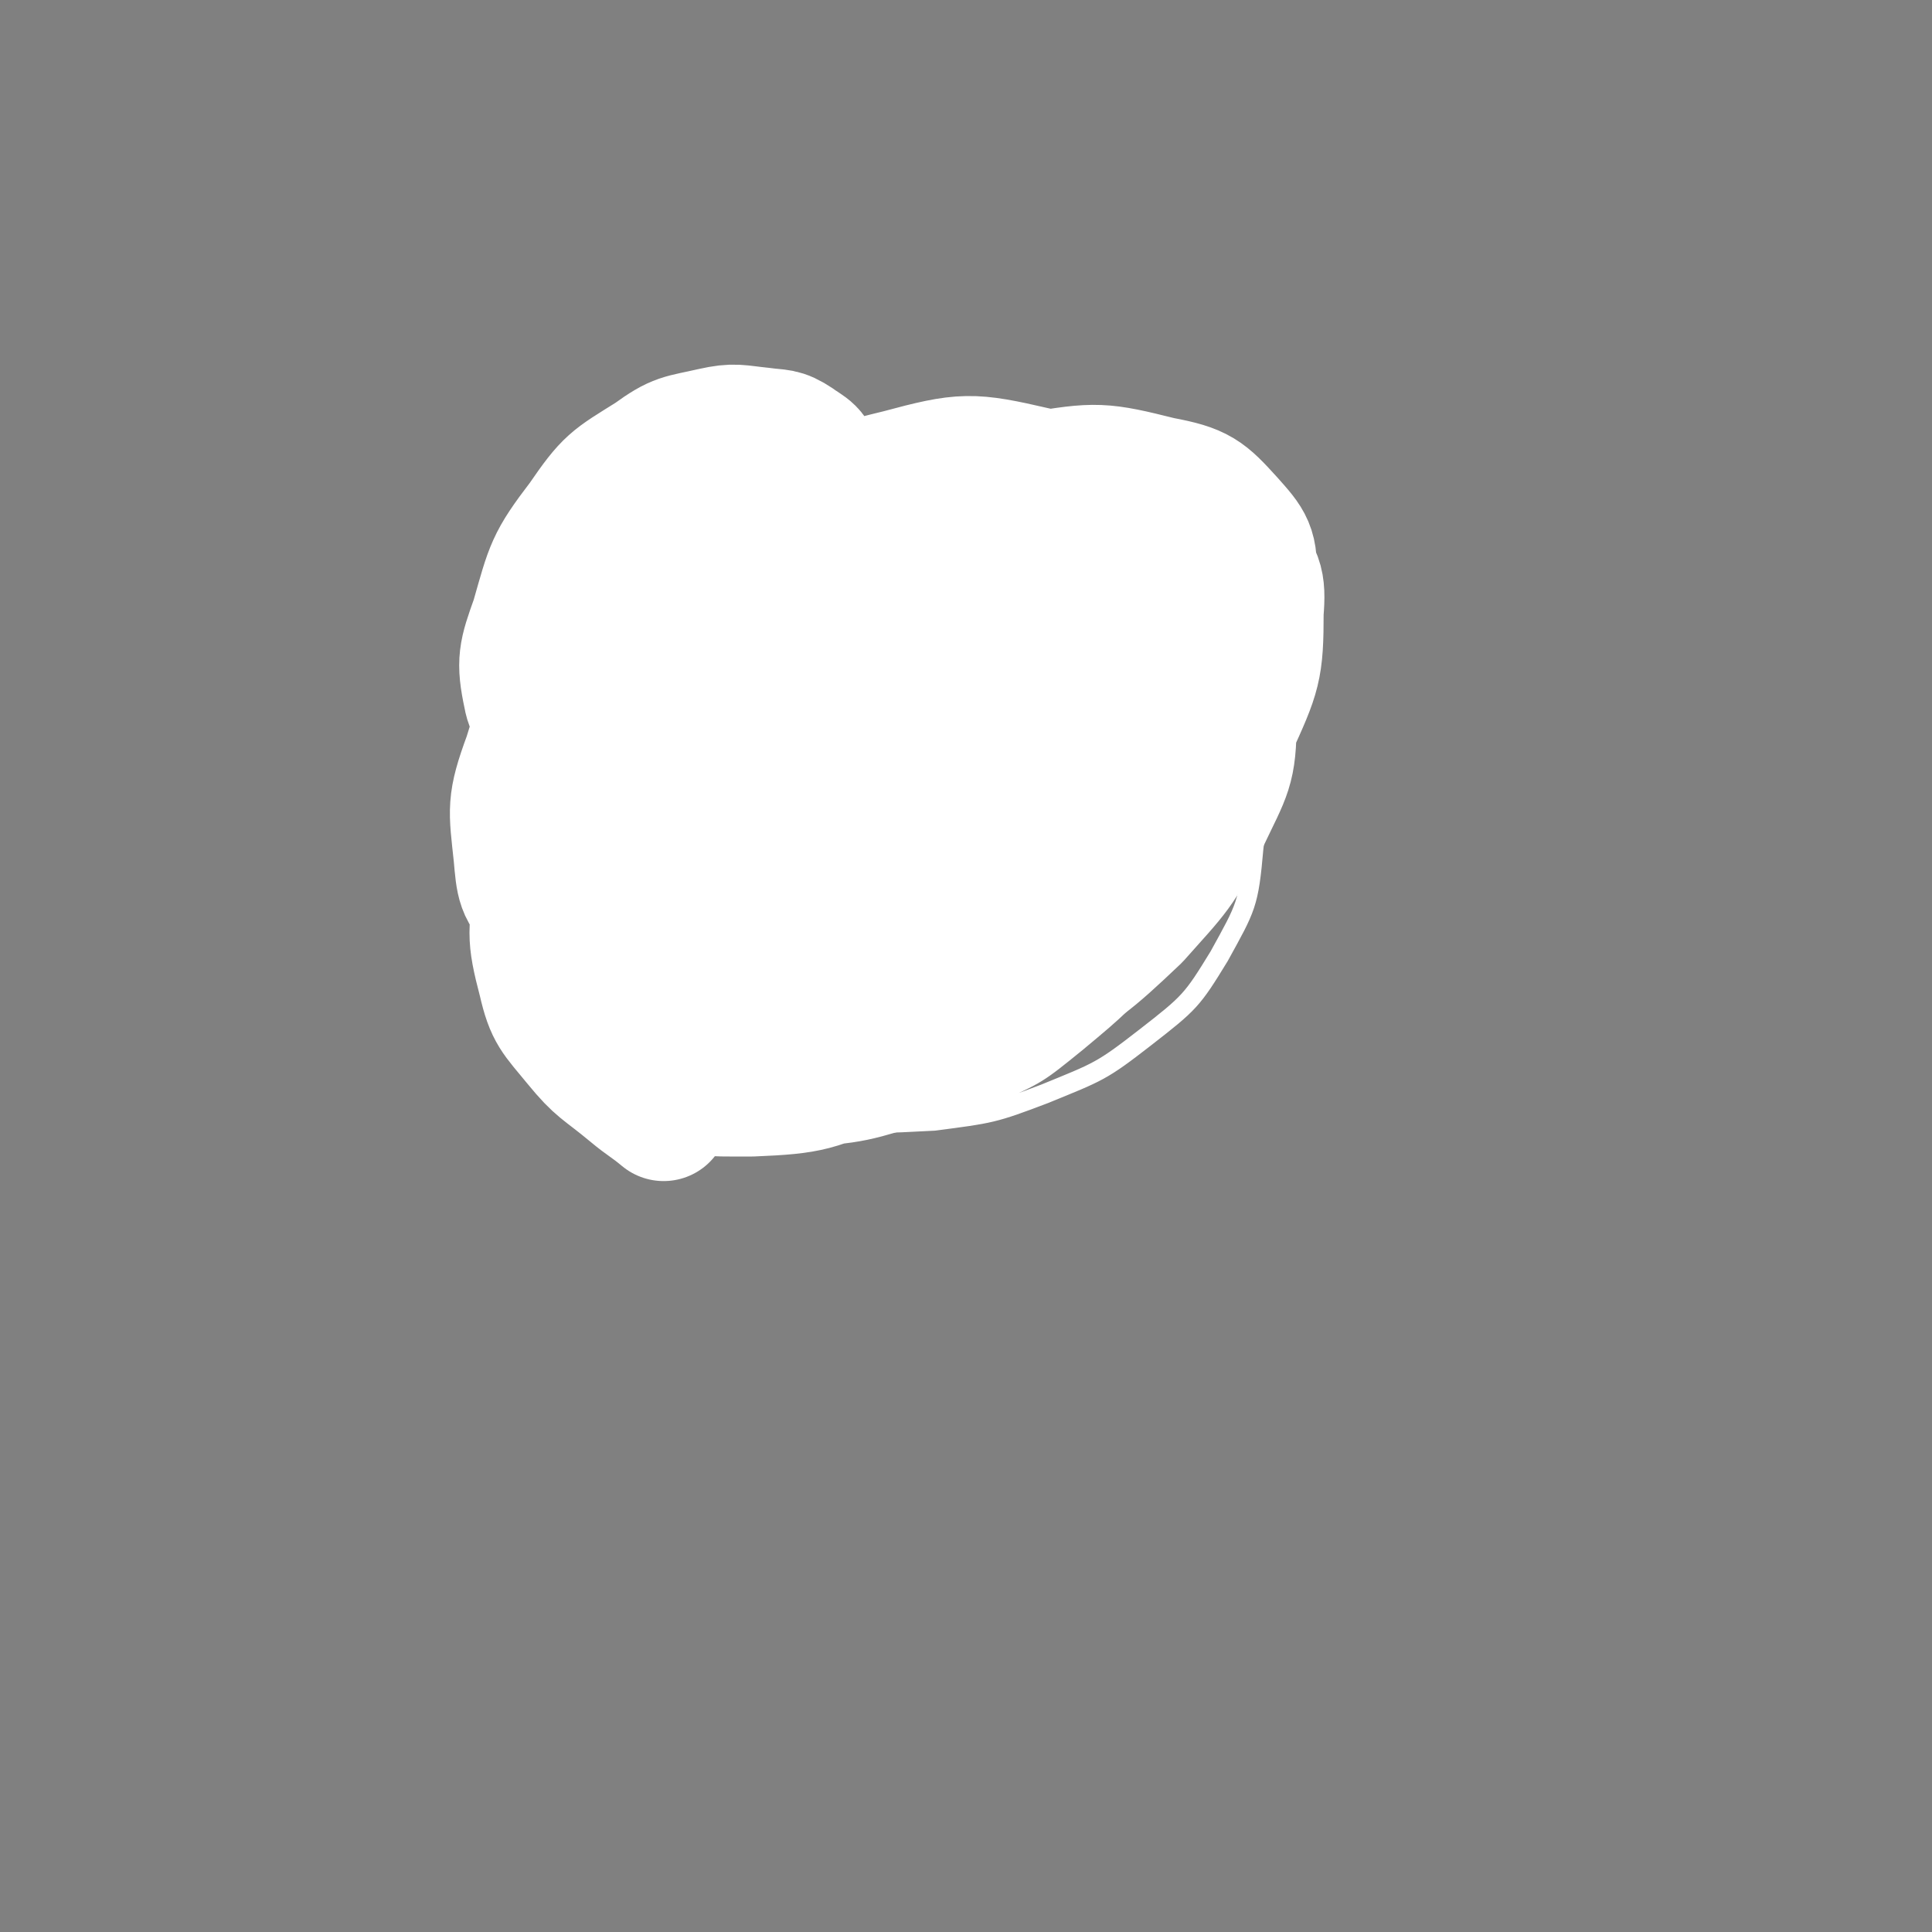 <svg viewBox='0 0 786 786' version='1.1' xmlns='http://www.w3.org/2000/svg' xmlns:xlink='http://www.w3.org/1999/xlink'><rect x="0" y="0" width="786" height="786" fill="#808080" stroke="none"/><g fill='none' stroke='#000000' stroke-width='8' stroke-linecap='round' stroke-linejoin='round'><path d='M241,223c0,0 -1,-1 -1,-1 0,0 0,0 1,1 0,0 0,0 0,0 0,0 -1,-1 -1,-1 0,0 0,0 1,1 0,0 0,0 0,0 0,0 -1,-1 -1,-1 0,0 0,0 1,1 0,0 0,0 0,0 0,0 -1,-1 -1,-1 0,0 0,0 1,1 0,0 0,0 0,0 0,4 -1,4 0,9 0,6 0,6 1,13 0,3 0,3 1,7 0,3 0,3 1,7 0,3 0,3 1,7 0,3 -1,3 0,6 0,2 0,2 1,5 0,2 0,2 1,5 0,2 0,2 1,5 0,2 0,2 1,4 0,2 0,2 1,4 0,1 -1,1 0,2 0,1 0,1 1,2 1,2 1,2 1,4 0,1 0,1 0,2 0,1 0,1 1,2 0,0 0,0 0,0 0,1 0,1 1,2 0,0 0,0 0,1 0,1 0,1 0,2 0,0 -1,0 0,1 0,1 0,1 1,2 0,0 -1,0 0,1 0,1 0,1 1,2 0,1 0,1 0,3 0,0 0,0 0,0 0,0 0,0 0,0 0,0 0,1 1,2 0,0 0,0 0,1 1,1 1,1 2,3 0,0 -1,0 0,1 0,1 0,1 1,2 1,2 1,2 2,4 0,0 -1,1 0,1 1,2 1,2 3,4 0,0 1,0 1,1 1,1 0,1 1,2 1,1 1,1 2,3 0,0 0,0 0,0 2,2 2,2 4,5 0,0 0,0 1,1 1,1 1,1 3,2 0,0 0,0 1,1 0,0 0,0 0,0 2,2 2,2 4,4 1,1 1,1 3,3 0,0 0,1 1,1 1,1 2,1 3,2 1,1 1,1 3,3 1,0 1,0 3,1 1,0 1,1 3,2 1,1 1,1 3,2 2,1 2,1 4,2 1,0 2,0 4,1 1,0 0,1 2,2 1,1 2,1 4,2 1,0 1,0 3,1 1,0 1,-1 3,0 1,0 0,1 2,2 1,1 1,1 3,1 2,1 3,1 4,2 2,0 1,0 3,1 1,0 1,0 3,1 2,0 2,0 4,1 1,0 1,-1 2,0 1,0 1,0 3,1 2,0 2,0 4,1 0,0 0,0 0,0 2,0 2,1 4,1 1,0 1,0 2,0 0,0 0,-1 1,0 1,0 1,1 3,1 0,0 1,0 1,0 2,-1 2,0 4,0 0,0 0,0 1,0 0,0 0,0 0,0 0,0 0,0 1,0 0,0 0,0 0,0 1,0 1,0 2,0 1,0 1,0 3,0 0,-1 0,-1 1,-1 1,-1 1,0 3,0 1,0 2,0 3,0 2,-1 2,-1 3,-1 2,-1 2,0 4,0 1,-1 1,-1 2,-1 1,-1 1,-1 1,-1 2,-1 2,-1 3,-1 1,-1 1,-1 2,-1 1,-1 1,-1 2,-1 3,-1 3,-1 5,-2 2,-1 2,-1 3,-1 2,-1 2,-1 2,-1 2,-1 2,-1 3,-2 2,-1 2,-1 3,-2 1,0 2,0 2,-1 2,-1 1,-1 2,-1 1,-1 2,-1 2,-1 1,-1 1,-1 1,-1 2,-1 2,-1 3,-2 2,-1 1,-1 2,-1 2,-1 2,-1 3,-2 1,-1 1,-1 1,-1 1,-1 1,-1 2,-1 2,-1 2,-1 3,-2 0,0 0,0 0,0 2,-2 2,-2 3,-3 1,-1 1,-2 1,-2 2,-2 2,-1 3,-2 1,-1 1,-1 1,-2 1,-1 0,-1 0,-1 1,-2 1,-2 2,-3 2,-2 2,-2 3,-3 1,-1 1,-1 1,-2 1,-2 1,-2 2,-3 1,-1 1,-1 1,-2 1,-1 1,-1 1,-1 1,-1 1,-1 2,-2 1,-1 0,-1 1,-2 0,0 0,0 0,0 1,-1 1,-1 1,-2 1,-1 1,-2 2,-2 1,-1 2,0 2,0 1,-1 0,-2 0,-3 1,-1 1,-2 1,-2 0,-1 -1,0 -1,0 1,-2 2,-2 3,-3 2,-2 1,-2 2,-3 1,-2 2,-2 2,-3 1,-2 1,-2 1,-3 1,-1 0,-1 0,-1 1,-3 1,-3 2,-5 0,-1 0,-1 0,-1 1,-1 1,-1 1,-2 1,-2 2,-2 2,-3 1,-1 0,-1 0,-2 0,-1 0,-1 0,-1 0,-1 0,-1 0,-1 0,0 0,0 0,0 0,-1 0,-1 0,-2 1,-1 1,-1 1,-2 1,-1 0,-1 0,-2 1,-2 1,-2 1,-3 1,-1 0,-1 0,-2 0,-1 1,-1 0,-2 0,-2 0,-2 -1,-3 0,-1 0,-1 0,-2 0,-1 0,-1 0,-2 0,-2 0,-2 0,-4 0,-2 1,-2 0,-3 0,-2 0,-2 -1,-3 0,-2 0,-2 0,-4 0,-1 0,-1 0,-2 0,-1 0,-1 0,-2 1,-2 1,-2 1,-3 1,-2 0,-2 0,-3 0,-2 0,-2 0,-4 0,-1 0,-1 0,-2 0,-2 0,-2 0,-4 0,-2 0,-2 0,-4 0,-1 0,-1 0,-1 0,-2 0,-2 0,-4 0,-1 0,-1 0,-2 0,-1 0,-1 0,-2 0,-2 0,-2 0,-3 0,-1 1,-1 0,-2 0,-1 0,-1 -1,-2 0,-1 0,-1 0,-2 0,0 0,0 0,0 0,0 0,0 0,0 '/><path d='M410,266c0,0 -1,-1 -1,-1 0,0 0,0 0,1 0,0 0,0 0,0 1,0 0,-1 0,-1 0,0 0,0 0,1 0,0 0,0 0,0 1,0 0,-1 0,-1 0,0 0,0 0,1 0,0 0,0 0,0 1,0 0,0 0,-1 3,-3 4,-3 8,-5 6,-4 6,-4 12,-7 3,-1 3,-1 6,-1 3,-1 3,-1 5,-1 3,-1 3,-1 5,-1 2,0 2,-1 4,0 2,0 2,0 4,1 3,0 3,0 6,1 3,0 3,0 5,1 3,0 3,0 5,1 2,0 2,1 3,2 1,0 2,-1 2,0 0,0 -1,0 -1,1 2,1 2,1 4,2 2,1 2,1 3,2 1,0 1,0 1,1 2,1 2,1 3,2 1,0 2,0 2,0 0,0 -1,0 -2,0 0,0 1,0 1,0 0,0 0,0 0,0 0,0 0,0 0,0 -1,-1 0,-1 -1,-2 -1,-2 -1,-2 -3,-3 -1,-2 -1,-2 -4,-3 -2,-2 -2,-2 -5,-2 -2,-1 -2,0 -5,0 -3,-1 -3,-1 -6,-1 -3,-1 -3,-1 -6,0 -3,0 -3,1 -7,2 -3,1 -3,1 -6,2 -3,1 -3,0 -7,2 -3,1 -3,1 -6,3 -3,1 -3,1 -6,3 -2,1 -2,2 -5,4 -1,1 -2,1 -4,2 0,0 0,0 0,0 0,0 0,0 0,0 1,0 0,-1 0,-1 0,0 0,0 0,1 0,0 0,0 0,0 0,-2 0,-2 0,-4 0,-2 0,-2 0,-3 1,-1 1,-1 1,-2 2,-2 2,-2 4,-3 3,-2 3,-3 5,-4 3,-2 3,-2 6,-3 3,-1 3,-1 6,-1 3,-1 3,-1 6,-1 3,-1 3,-1 6,0 3,0 3,0 6,1 3,0 3,0 6,1 3,0 3,1 5,2 1,0 1,0 2,0 0,0 0,0 0,0 1,1 1,1 1,3 0,0 0,0 0,0 '/><path d='M428,264c0,0 -1,-1 -1,-1 0,0 0,0 0,1 0,0 0,0 0,0 1,0 0,-1 0,-1 0,0 0,0 0,1 0,0 0,0 0,0 1,0 0,-1 0,-1 0,0 0,0 0,1 0,0 0,0 0,0 1,0 0,-1 0,-1 0,0 0,0 0,1 0,0 0,0 0,0 1,0 0,-1 0,-1 3,5 4,7 7,13 3,3 3,4 5,7 2,1 2,1 3,1 2,0 1,-1 2,-1 2,-1 2,0 3,-1 2,-2 1,-2 2,-4 2,-3 2,-3 3,-5 2,-2 2,-2 2,-4 1,-2 0,-2 0,-3 1,-2 1,-2 2,-3 0,0 0,0 0,0 '/><path d='M424,301c0,0 -1,-1 -1,-1 0,0 0,0 0,1 0,0 0,0 0,0 1,0 0,-1 0,-1 0,0 0,0 0,1 0,0 0,0 0,0 1,0 0,-1 0,-1 0,0 0,0 0,1 0,0 0,0 0,0 1,0 -1,-1 0,-1 6,0 7,0 14,0 6,0 6,0 11,0 3,0 3,0 6,0 3,0 3,0 6,0 3,0 3,0 5,0 2,0 2,0 4,0 1,0 1,0 2,0 0,0 0,0 0,0 1,0 1,-1 2,0 2,1 2,1 3,3 0,0 0,0 0,0 '/><path d='M418,200c0,0 -1,-1 -1,-1 0,0 0,1 0,1 0,0 0,0 0,0 1,0 0,-1 0,-1 0,0 0,1 0,1 0,0 0,0 0,0 1,0 0,-1 0,-1 0,0 0,1 0,1 0,0 0,0 0,0 1,0 -1,-1 0,-1 4,0 5,0 10,1 9,1 9,1 17,3 8,1 8,1 15,3 9,2 8,2 16,5 8,2 8,1 16,4 10,5 9,6 19,11 0,1 0,1 0,1 '/><path d='M310,219c0,0 -1,-1 -1,-1 0,0 0,0 1,1 0,0 0,0 0,0 0,0 -1,-1 -1,-1 0,0 0,0 1,1 0,0 0,0 0,0 0,0 -1,-1 -1,-1 0,0 0,0 1,1 0,0 0,0 0,0 -5,2 -6,2 -10,5 -6,5 -6,5 -12,10 -5,4 -4,5 -9,9 -5,5 -5,4 -10,9 -5,5 -5,5 -9,11 -5,7 -5,8 -9,14 '/><path d='M344,349c0,0 -1,-1 -1,-1 0,0 0,0 1,1 0,0 0,0 0,0 0,0 -1,-1 -1,-1 0,0 0,0 1,1 0,0 0,0 0,0 0,0 -1,0 -1,-1 2,-4 3,-4 6,-8 4,-6 4,-6 9,-11 2,-3 2,-3 5,-4 2,-2 2,-2 5,-2 2,-1 3,-1 6,-1 2,0 2,0 5,1 2,0 2,0 5,2 1,1 1,2 3,4 1,2 1,2 3,4 1,2 1,2 2,5 0,2 0,2 0,5 -1,2 -1,2 -1,4 -1,2 -1,2 -3,5 -1,2 -1,2 -3,4 -2,2 -2,2 -4,4 0,0 0,0 0,0 '/><path d='M353,287c0,0 -1,-1 -1,-1 0,0 0,0 1,1 0,0 0,0 0,0 0,0 -1,-1 -1,-1 0,0 0,0 1,1 0,0 0,0 0,0 8,-2 8,-3 17,-4 8,-1 8,-1 16,-1 0,0 0,0 1,0 '/><path d='M355,191c0,0 -1,-1 -1,-1 0,0 0,1 1,1 0,0 0,0 0,0 0,0 -1,-1 -1,-1 0,0 1,0 1,1 -1,2 -2,2 -3,4 -1,6 -1,6 -2,12 -2,7 -2,7 -2,14 -1,6 -1,6 0,12 0,5 0,6 2,11 1,5 1,5 4,9 1,4 1,4 4,7 2,3 2,3 5,5 2,2 2,2 5,4 4,2 4,2 8,4 0,1 0,1 1,1 '/></g>
<g fill='none' stroke='#FFFFFF' stroke-width='8' stroke-linecap='round' stroke-linejoin='round'><path d='M292,405c0,0 -1,-1 -1,-1 0,0 1,1 1,1 -4,-6 -5,-7 -8,-13 -6,-11 -8,-11 -10,-23 -2,-13 -2,-14 2,-27 5,-22 5,-22 15,-42 10,-22 10,-22 24,-41 12,-16 12,-17 28,-29 12,-10 12,-10 27,-16 13,-6 13,-6 28,-7 14,-1 15,-1 29,3 18,5 20,5 35,16 16,12 17,13 28,30 12,18 12,20 17,42 5,23 6,24 3,47 -2,23 -3,24 -14,44 -11,18 -12,19 -30,33 -18,14 -19,14 -41,23 -21,8 -22,8 -45,11 -22,1 -23,2 -43,-3 -20,-6 -21,-7 -37,-18 -13,-10 -14,-11 -22,-25 -8,-12 -8,-13 -10,-27 -2,-16 -2,-18 2,-33 5,-21 6,-22 17,-40 12,-21 13,-21 30,-38 17,-18 17,-19 38,-32 20,-13 21,-13 44,-20 21,-7 22,-8 44,-7 19,0 20,1 37,9 15,6 16,7 25,20 9,12 10,13 12,29 3,18 3,19 -1,38 -5,21 -6,22 -17,42 -11,21 -12,21 -27,39 -16,19 -16,19 -34,34 -16,13 -16,13 -34,21 -12,6 -14,9 -25,8 -9,-2 -8,-7 -16,-14 0,0 0,0 0,0 '/></g>
<g fill='none' stroke='#FFFFFF' stroke-width='53' stroke-linecap='round' stroke-linejoin='round'><path d='M270,454c0,0 -1,-1 -1,-1 0,0 1,1 1,1 -6,-5 -7,-5 -13,-10 -12,-10 -13,-9 -22,-20 -9,-11 -11,-12 -14,-25 -5,-19 -4,-20 -1,-39 4,-26 4,-28 16,-51 12,-26 13,-26 32,-48 19,-23 18,-25 43,-42 24,-17 26,-19 55,-26 26,-7 29,-7 55,-1 23,5 26,7 44,23 18,15 19,17 28,38 9,18 9,20 8,40 0,20 -2,21 -11,40 -10,21 -12,22 -28,40 -20,19 -21,19 -44,34 -22,14 -22,15 -47,24 -23,7 -24,8 -47,9 -20,0 -22,1 -39,-8 -15,-9 -18,-12 -25,-29 -9,-19 -8,-22 -5,-43 2,-26 4,-27 15,-51 11,-26 12,-27 30,-48 19,-22 20,-23 44,-38 22,-15 23,-17 49,-23 22,-6 24,-6 46,-2 16,3 18,4 29,15 12,11 13,14 15,30 4,22 4,24 -3,46 -9,29 -10,30 -28,56 -18,27 -18,28 -43,50 -24,22 -25,23 -55,37 -22,10 -24,11 -48,12 -19,0 -24,1 -39,-10 -15,-12 -17,-16 -22,-35 -7,-24 -6,-27 0,-51 6,-27 8,-28 23,-52 17,-25 18,-26 40,-46 25,-21 25,-22 54,-37 28,-13 29,-14 60,-19 24,-4 26,-4 50,2 16,3 18,5 28,16 8,9 10,11 9,24 0,22 -1,24 -10,46 -12,31 -13,32 -33,59 -19,26 -20,26 -45,47 -22,19 -22,20 -47,32 -16,8 -20,11 -36,9 -14,-3 -18,-6 -24,-19 -9,-20 -8,-23 -6,-46 2,-29 2,-31 15,-57 14,-28 15,-29 38,-50 19,-19 21,-19 46,-31 21,-10 22,-10 45,-14 16,-3 18,-3 32,1 9,2 11,3 15,11 5,8 7,10 4,20 -5,22 -7,23 -20,44 -18,29 -19,30 -42,55 -22,24 -22,24 -47,43 -20,14 -21,15 -43,23 -13,4 -17,7 -27,2 -10,-5 -12,-10 -14,-22 -4,-22 -4,-25 3,-47 8,-29 9,-30 27,-54 18,-25 19,-25 45,-42 22,-16 24,-16 51,-24 20,-7 22,-7 43,-5 13,1 16,1 24,9 9,7 10,11 9,23 0,23 -1,25 -11,47 -13,30 -14,31 -36,58 -19,24 -21,24 -46,42 -21,16 -23,17 -47,24 -16,5 -19,7 -33,2 -12,-5 -15,-9 -18,-21 -6,-19 -6,-23 0,-42 7,-26 8,-27 24,-49 18,-24 20,-23 43,-42 23,-18 23,-18 48,-32 16,-9 17,-10 34,-14 7,-2 11,-2 15,2 4,4 3,7 0,14 -9,21 -11,21 -24,41 -22,30 -22,31 -46,59 -22,26 -22,26 -47,49 -18,17 -18,18 -38,30 -9,6 -15,10 -21,6 -7,-5 -7,-12 -5,-23 3,-25 3,-27 15,-49 17,-29 18,-30 42,-53 23,-22 24,-21 51,-36 23,-13 24,-13 49,-20 12,-4 15,-4 25,-2 4,1 6,4 4,8 -4,12 -5,13 -15,25 -19,24 -20,24 -42,46 -25,23 -24,23 -50,45 -20,15 -20,16 -41,29 -11,6 -12,7 -23,9 -4,0 -7,-2 -6,-4 2,-10 4,-12 12,-21 16,-20 16,-21 36,-38 23,-18 23,-18 49,-33 24,-14 25,-14 50,-24 16,-7 16,-7 32,-10 7,-1 12,-2 13,2 2,3 -2,7 -7,11 -18,14 -19,14 -40,26 -32,16 -32,16 -65,29 -32,14 -32,14 -65,26 -27,9 -27,10 -55,17 -19,4 -20,5 -38,5 -7,-1 -11,-1 -12,-6 -2,-9 1,-13 7,-23 13,-22 13,-23 32,-42 21,-23 21,-24 47,-42 26,-18 27,-18 57,-31 23,-11 24,-11 48,-16 14,-3 16,-4 29,-1 6,1 10,3 9,9 -1,10 -3,12 -11,22 -19,20 -20,20 -41,37 -26,20 -27,20 -55,36 -26,16 -26,16 -53,27 -22,9 -22,10 -45,14 -13,1 -17,3 -27,-3 -8,-6 -8,-10 -9,-21 -2,-19 -3,-21 4,-40 7,-23 9,-24 24,-44 13,-19 15,-18 32,-34 11,-11 11,-11 24,-19 8,-5 8,-5 17,-7 5,-2 7,-3 12,-1 2,0 2,2 2,5 -3,6 -4,6 -9,12 -11,14 -11,14 -23,27 -15,15 -15,16 -31,30 -10,8 -11,9 -22,14 -8,3 -9,4 -16,2 -6,-2 -9,-4 -10,-10 -3,-14 -2,-17 3,-31 6,-21 6,-23 19,-40 11,-16 12,-16 28,-26 11,-8 12,-7 25,-10 9,-2 10,-1 20,0 7,1 8,0 14,4 4,3 8,4 7,10 -5,27 -10,27 -20,55 -1,3 -1,3 -2,7 '/></g>
</svg>